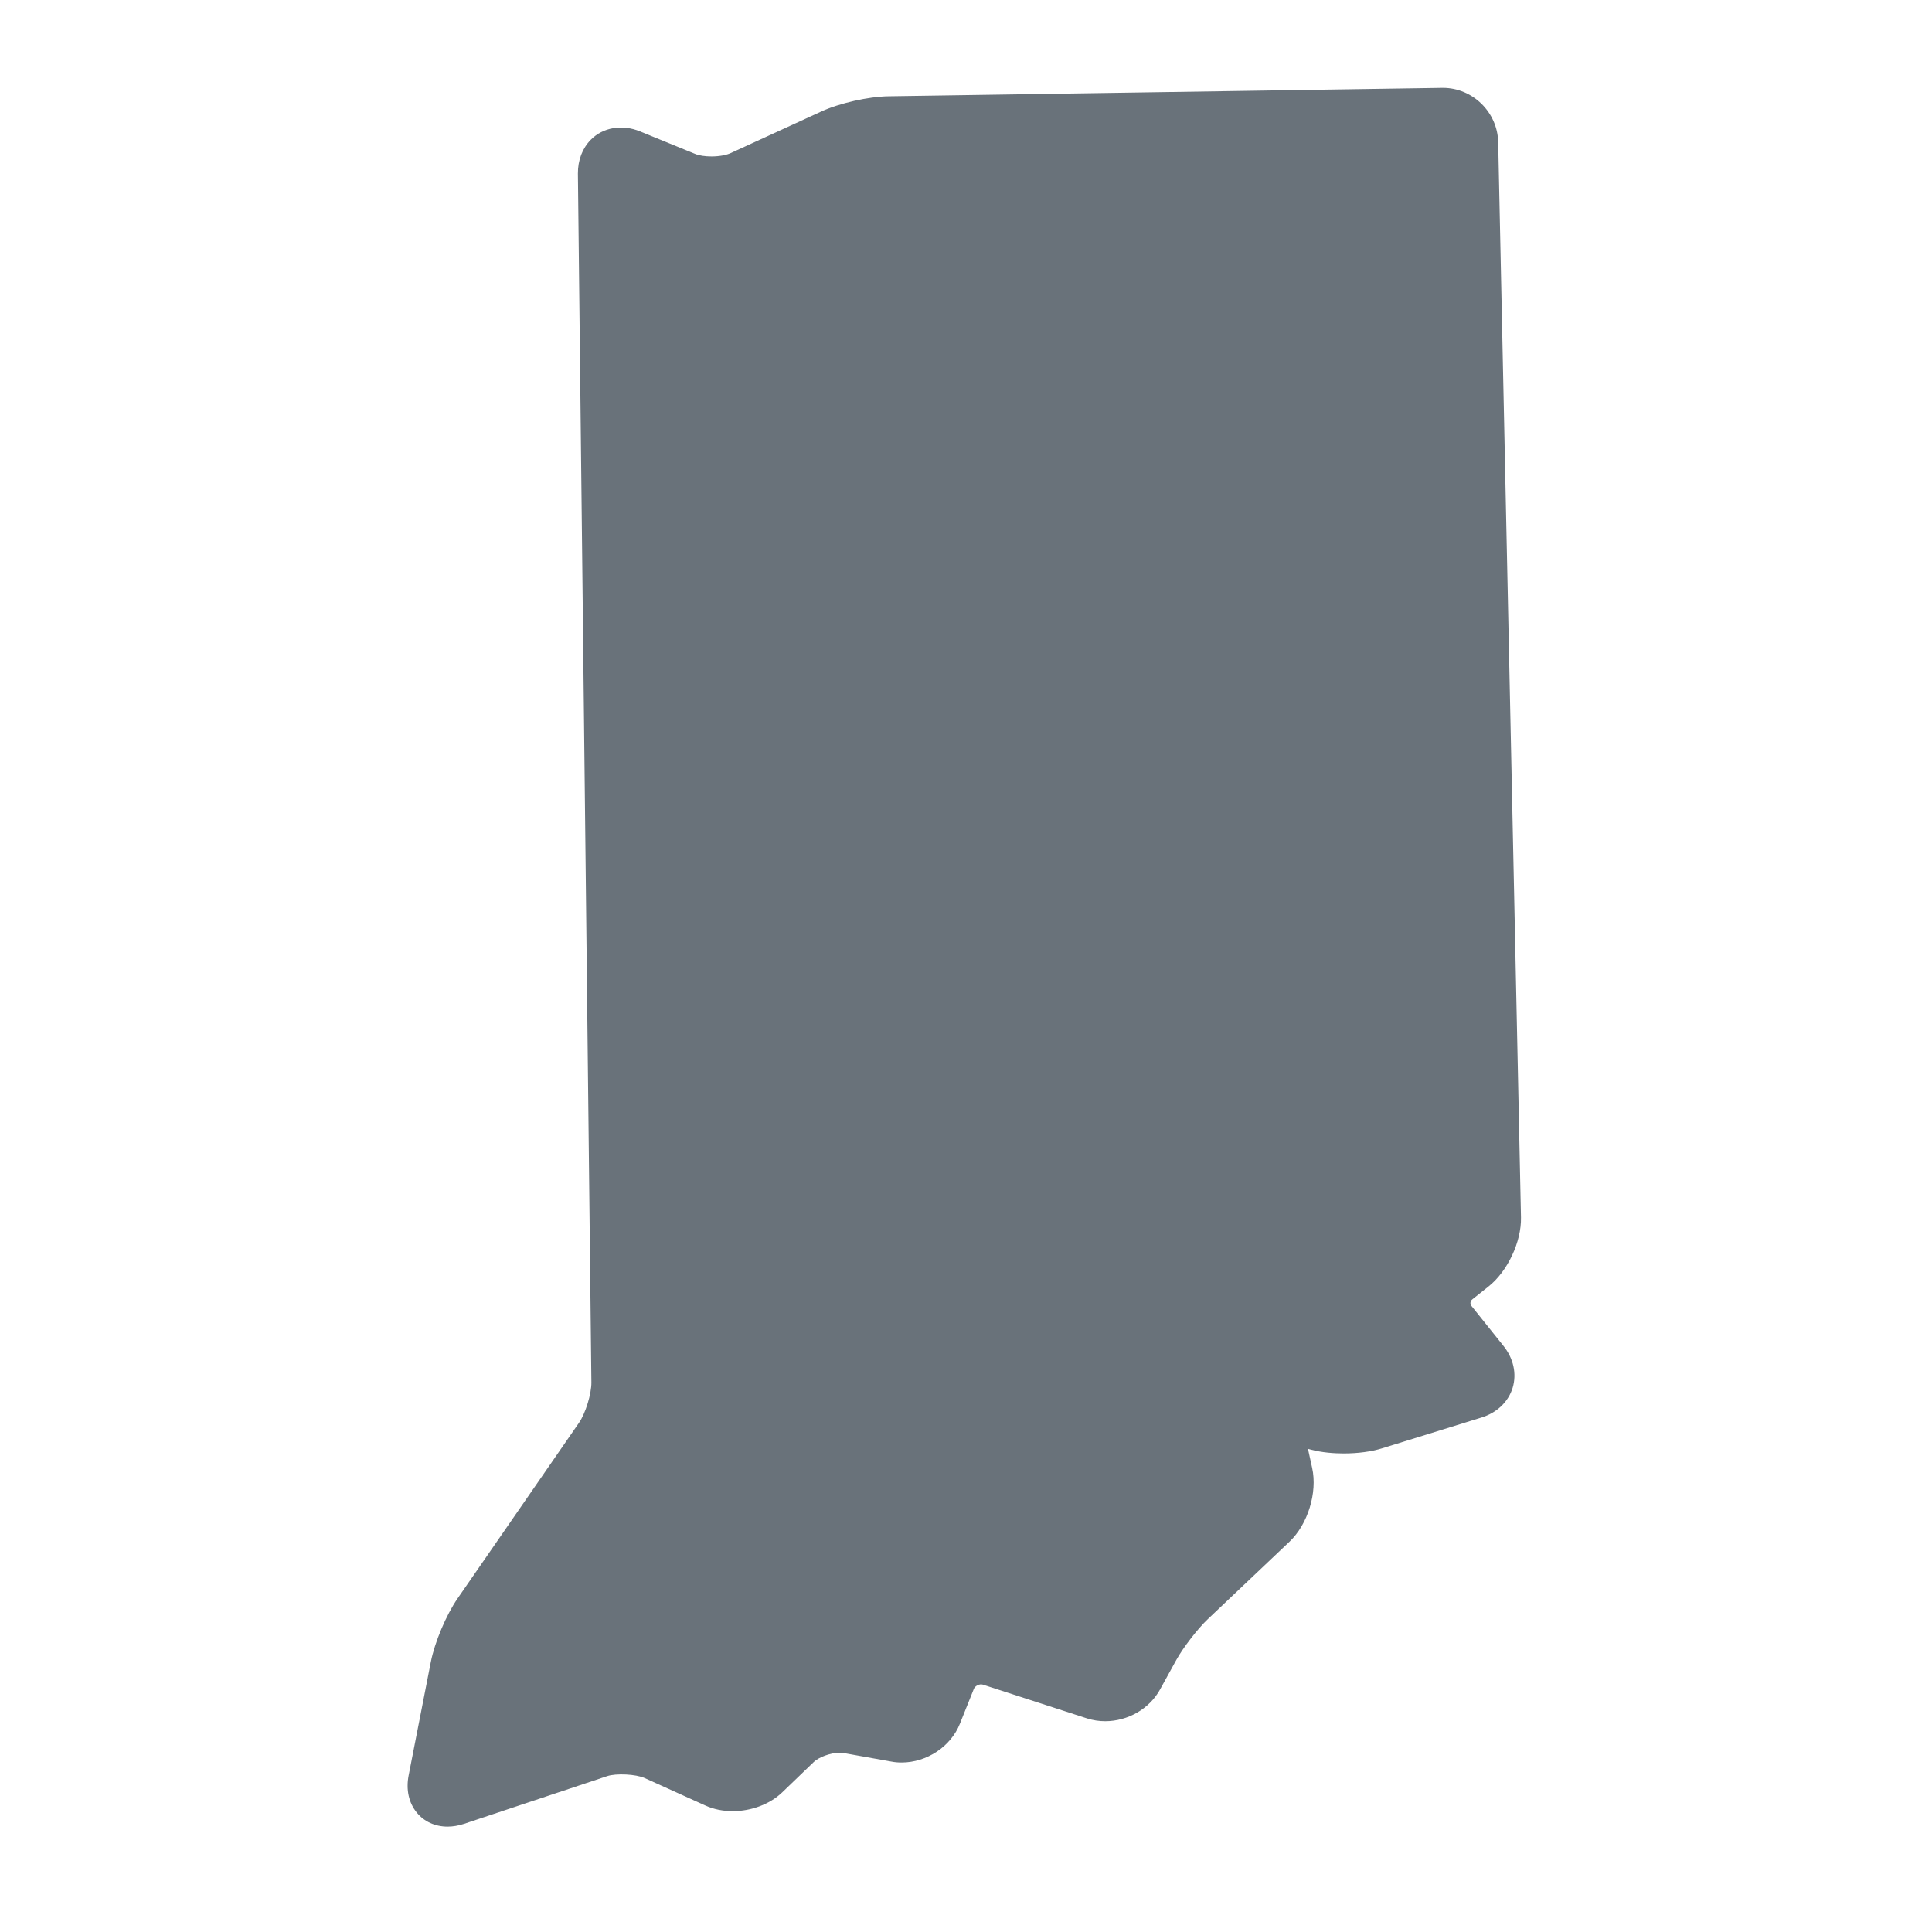 <svg width="50" height="50" viewBox="0 0 50 50" fill="none" xmlns="http://www.w3.org/2000/svg">
<path d="M38.085 33.802C38.056 33.77 38.054 33.735 38.056 33.711C38.061 33.687 38.069 33.653 38.104 33.627L38.523 33.294C39.017 32.902 39.376 32.136 39.363 31.509L38.773 3.675C38.755 2.902 38.113 2.273 37.341 2.273L22.998 2.491C22.477 2.498 21.724 2.668 21.25 2.887L18.904 3.964C18.815 4.005 18.64 4.048 18.413 4.048C18.248 4.048 18.09 4.025 17.991 3.983L16.564 3.4C16.101 3.209 15.603 3.296 15.29 3.616C15.071 3.837 14.954 4.146 14.956 4.492L15.305 35.776C15.309 36.071 15.153 36.577 14.986 36.819L11.844 41.365C11.547 41.794 11.249 42.503 11.149 43.014L10.576 45.944C10.503 46.315 10.579 46.657 10.786 46.91C10.979 47.145 11.262 47.273 11.584 47.273C11.72 47.273 11.863 47.249 12.006 47.202L15.711 45.967C15.943 45.889 16.457 45.914 16.684 46.016L18.257 46.728C18.466 46.823 18.711 46.873 18.962 46.873C19.447 46.873 19.927 46.691 20.244 46.386L21.062 45.599C21.181 45.484 21.48 45.361 21.733 45.361C21.767 45.361 21.799 45.363 21.823 45.367L23.07 45.59C23.156 45.607 23.244 45.614 23.334 45.614C23.985 45.614 24.608 45.201 24.843 44.608L25.204 43.706C25.237 43.628 25.352 43.572 25.433 43.597L28.137 44.474C28.287 44.521 28.442 44.545 28.602 44.545C29.191 44.545 29.748 44.222 30.021 43.725L30.443 42.959C30.616 42.644 30.998 42.148 31.261 41.9L33.372 39.899C33.846 39.45 34.099 38.63 33.959 37.992L33.85 37.495L33.906 37.511C34.215 37.596 34.548 37.615 34.776 37.615C35.141 37.615 35.494 37.568 35.766 37.483L38.336 36.687C38.74 36.563 39.034 36.282 39.147 35.917C39.257 35.552 39.17 35.154 38.904 34.825L38.085 33.802Z" fill="#69727A"/>
</svg>
